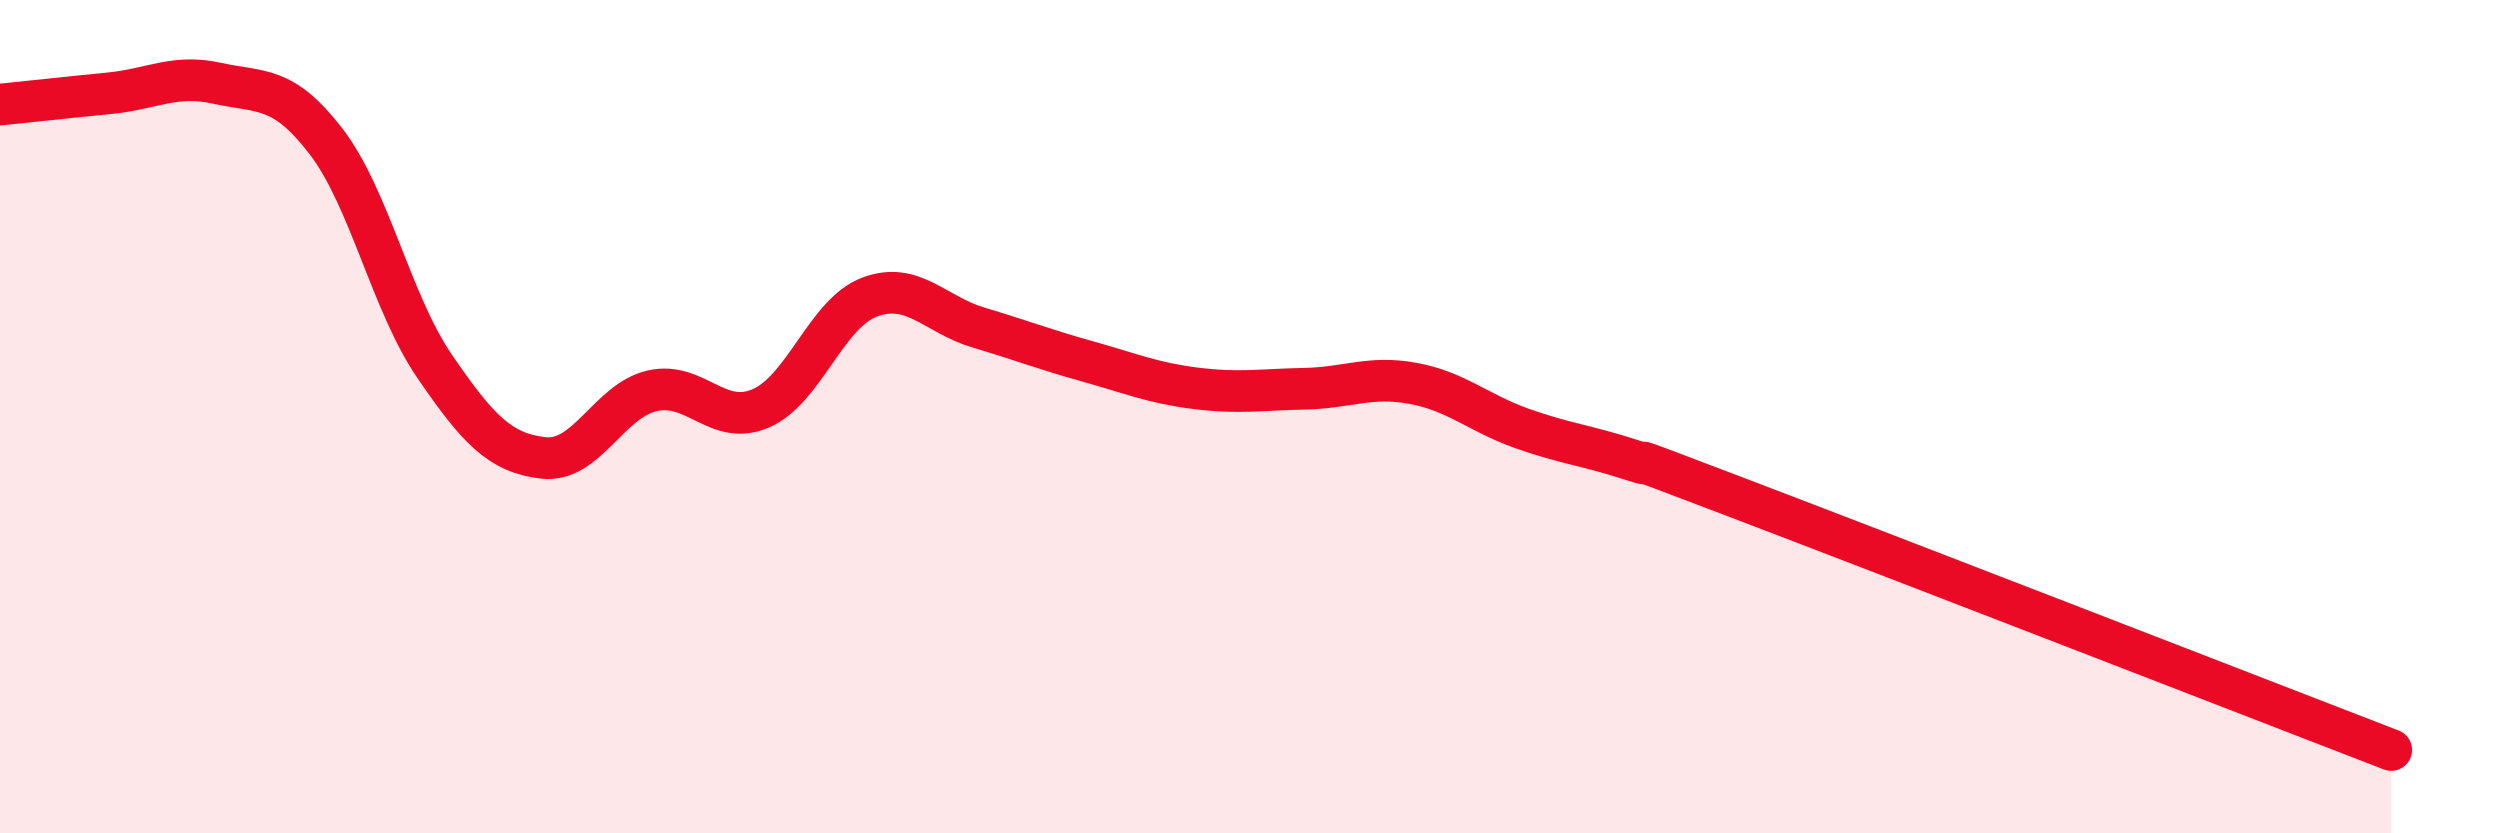 
    <svg width="60" height="20" viewBox="0 0 60 20" xmlns="http://www.w3.org/2000/svg">
      <path
        d="M 0,2.51 C 0.52,2.46 1.57,2.34 2.61,2.24 C 3.65,2.14 4.18,1.77 5.22,2 C 6.26,2.23 6.79,2.04 7.83,3.4 C 8.87,4.76 9.39,7.27 10.43,8.79 C 11.47,10.31 12,10.87 13.04,10.99 C 14.08,11.11 14.61,9.62 15.65,9.38 C 16.69,9.14 17.22,10.25 18.26,9.8 C 19.3,9.35 19.83,7.52 20.87,7.13 C 21.91,6.74 22.44,7.55 23.48,7.86 C 24.52,8.17 25.05,8.38 26.09,8.67 C 27.13,8.96 27.66,9.19 28.7,9.32 C 29.74,9.45 30.26,9.35 31.3,9.33 C 32.34,9.31 32.87,9.01 33.91,9.2 C 34.95,9.39 35.48,9.91 36.52,10.28 C 37.56,10.65 38.09,10.69 39.13,11.03 C 40.17,11.37 38.09,10.57 41.74,11.96 C 45.39,13.35 54.26,16.79 57.39,18L57.39 20L0 20Z"
        fill="#EB0A25"
        opacity="0.1"
        stroke-linecap="round"
        stroke-linejoin="round"
      />
      <path
        d="M 0,2.51 C 0.52,2.46 1.57,2.34 2.61,2.24 C 3.65,2.14 4.18,1.77 5.22,2 C 6.26,2.23 6.79,2.04 7.83,3.4 C 8.87,4.76 9.39,7.27 10.43,8.79 C 11.47,10.31 12,10.87 13.04,10.99 C 14.08,11.11 14.61,9.62 15.65,9.38 C 16.69,9.14 17.22,10.25 18.26,9.8 C 19.3,9.35 19.83,7.52 20.87,7.13 C 21.91,6.74 22.44,7.55 23.48,7.86 C 24.52,8.17 25.05,8.38 26.09,8.67 C 27.13,8.96 27.66,9.19 28.7,9.32 C 29.74,9.45 30.26,9.35 31.3,9.33 C 32.34,9.31 32.87,9.01 33.91,9.2 C 34.95,9.39 35.48,9.91 36.52,10.28 C 37.56,10.65 38.09,10.69 39.13,11.03 C 40.17,11.37 38.09,10.57 41.74,11.96 C 45.39,13.35 54.26,16.79 57.39,18"
        stroke="#EB0A25"
        stroke-width="1"
        fill="none"
        stroke-linecap="round"
        stroke-linejoin="round"
      />
    </svg>
  